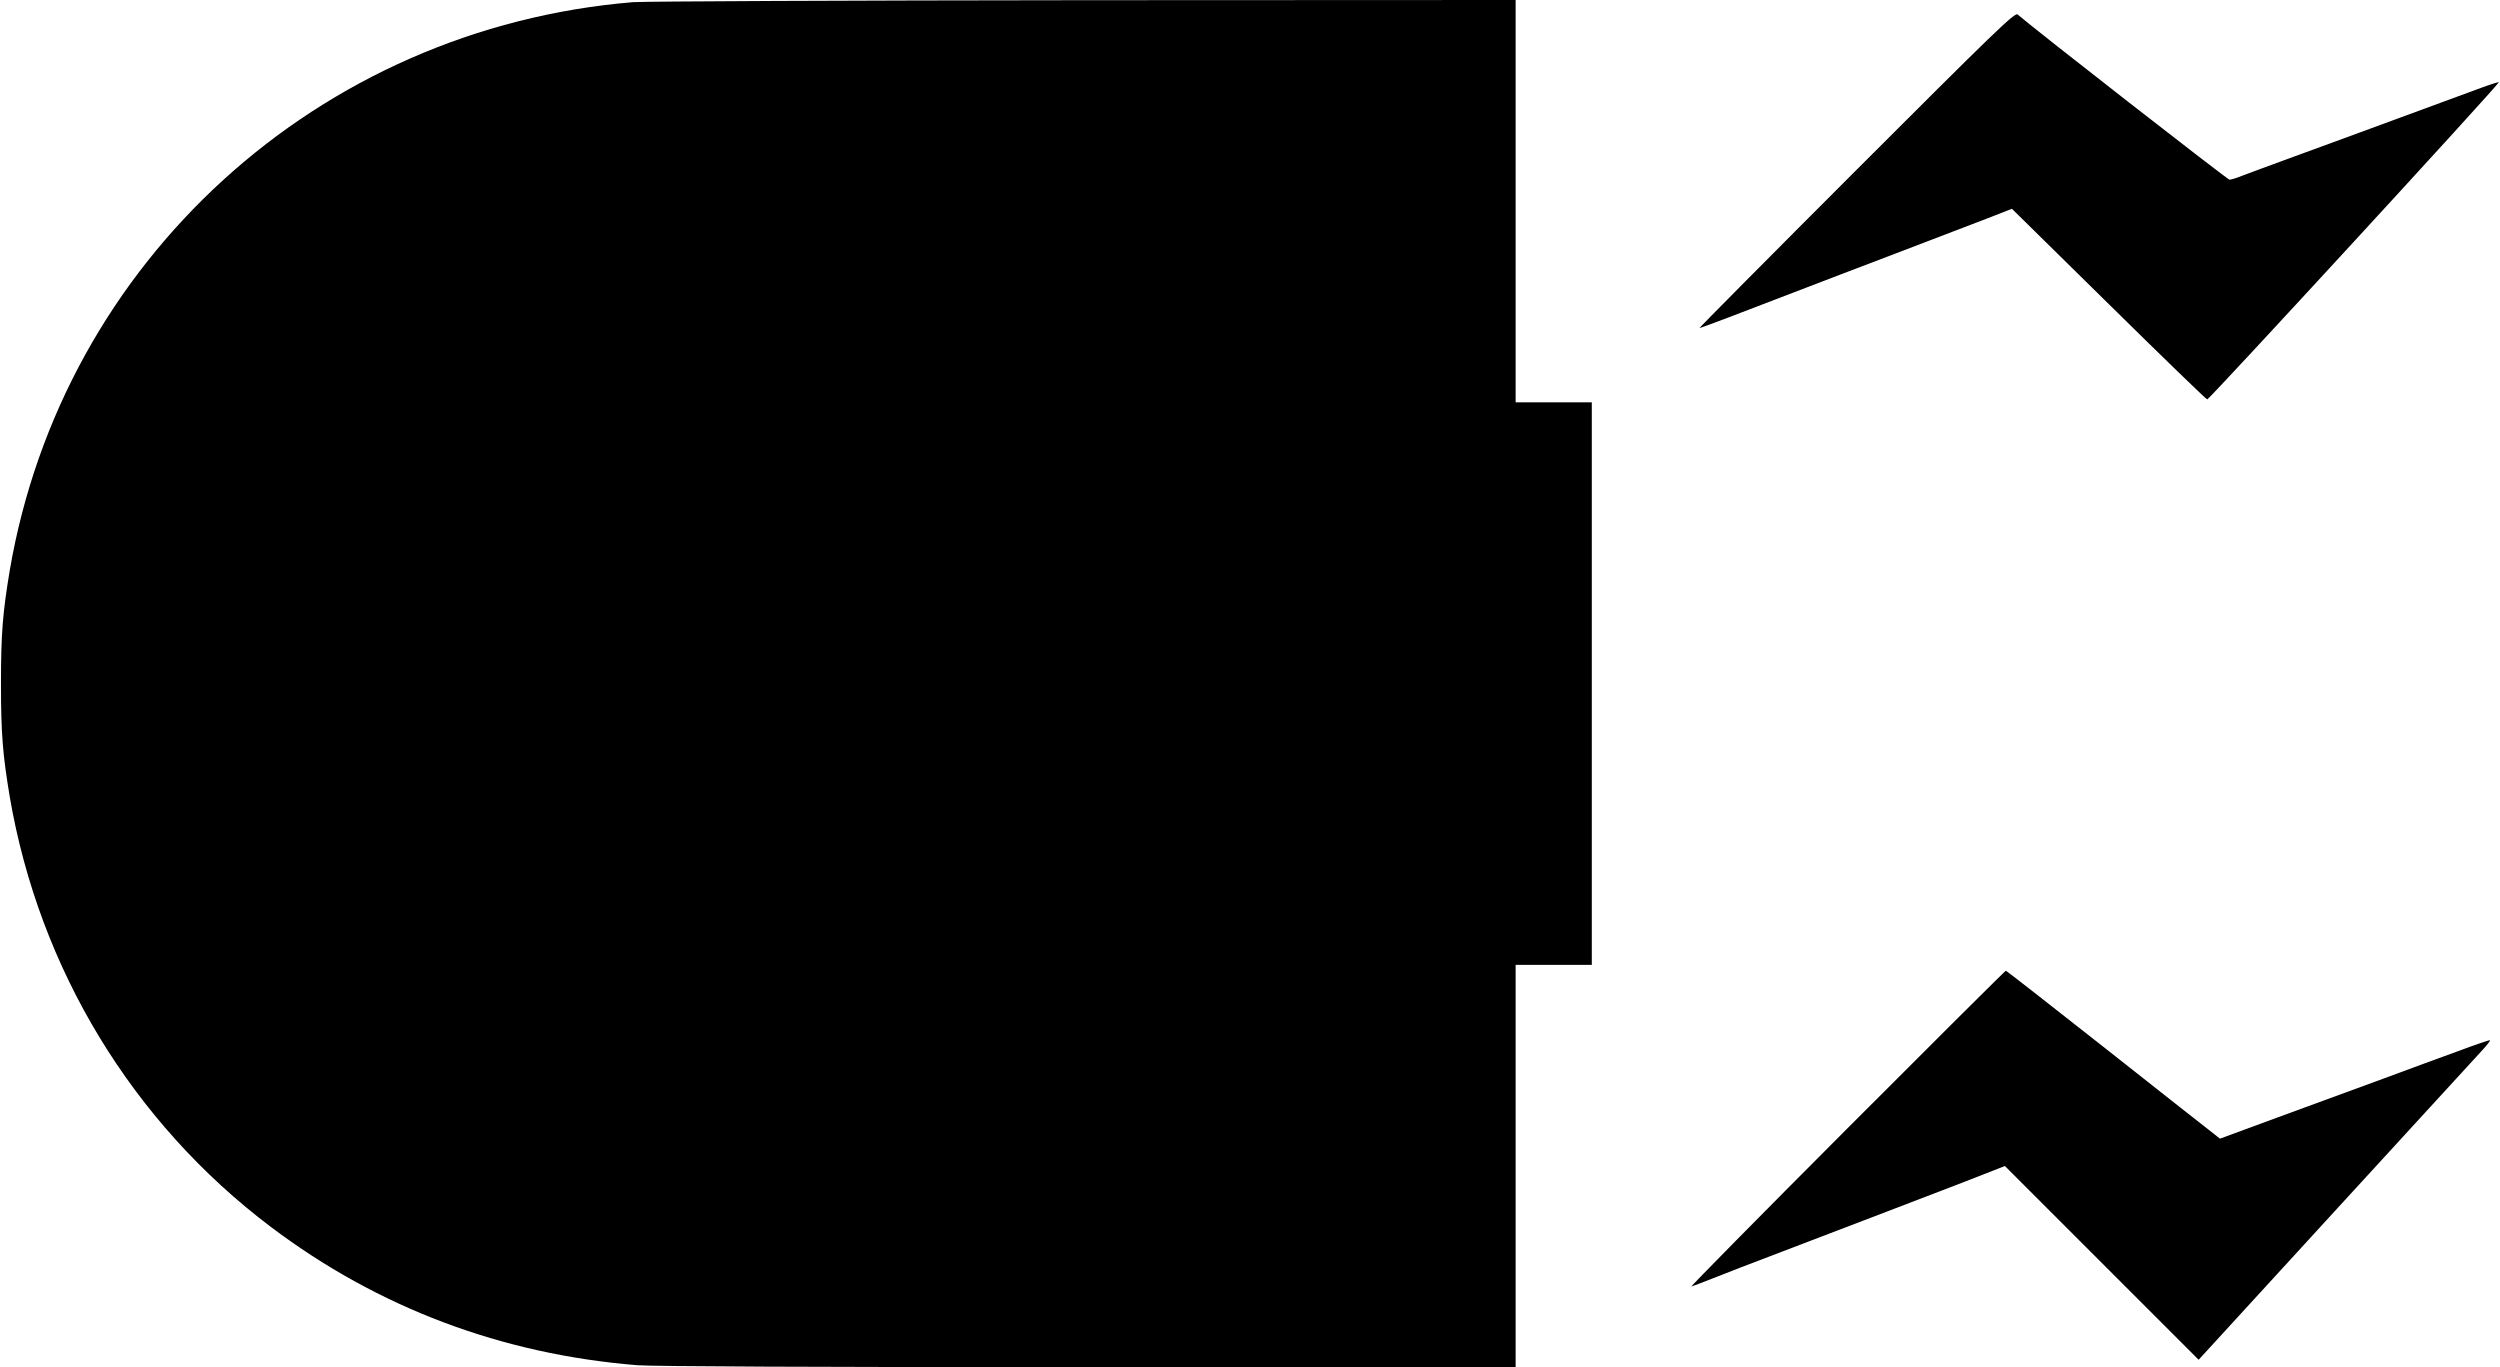 <?xml version="1.0" standalone="no"?>
<!DOCTYPE svg PUBLIC "-//W3C//DTD SVG 20010904//EN"
 "http://www.w3.org/TR/2001/REC-SVG-20010904/DTD/svg10.dtd">
<svg version="1.0" xmlns="http://www.w3.org/2000/svg"
 width="1280pt" height="700pt" viewBox="0 0 1280 700"
 preserveAspectRatio="xMidYMid meet">
<g transform="translate(0,700) scale(0.1,-0.1)"
fill="#000000" stroke="none">
<path d="M3242 6989 c-1613 -133 -2921 -1326 -3192 -2909 -36 -216 -45 -323
-45 -580 0 -257 9 -364 45 -580 151 -881 628 -1667 1337 -2202 549 -414 1182
-652 1877 -708 83 -6 905 -10 2312 -10 l2184 0 0 1030 0 1030 195 0 195 0 0
1440 0 1440 -195 0 -195 0 0 1030 0 1030 -2207 -1 c-1215 -1 -2255 -6 -2311
-10z"/>
<path d="M9505 6130 c-446 -446 -807 -810 -804 -810 6 0 217 80 554 210 55 21
255 98 445 170 190 73 403 154 473 181 l128 50 496 -488 c272 -268 499 -488
504 -488 11 0 1499 1618 1493 1624 -1 2 -40 -10 -86 -27 -46 -17 -231 -85
-413 -152 -181 -67 -427 -157 -545 -200 -118 -43 -239 -88 -268 -99 -29 -12
-59 -21 -67 -21 -10 0 -994 767 -1085 846 -14 12 -122 -93 -825 -796z"/>
<path d="M9455 1219 c-446 -447 -803 -809 -795 -806 8 2 56 21 105 40 50 20
209 82 355 137 436 166 703 269 930 356 l215 84 496 -496 496 -496 709 774
c390 425 726 792 748 816 21 23 37 44 35 46 -2 2 -76 -23 -164 -56 -88 -32
-257 -94 -375 -138 -118 -43 -356 -131 -529 -194 l-315 -116 -30 24 c-17 13
-263 206 -546 430 -283 223 -517 406 -520 406 -3 0 -370 -365 -815 -811z"/>
</g>
</svg>
